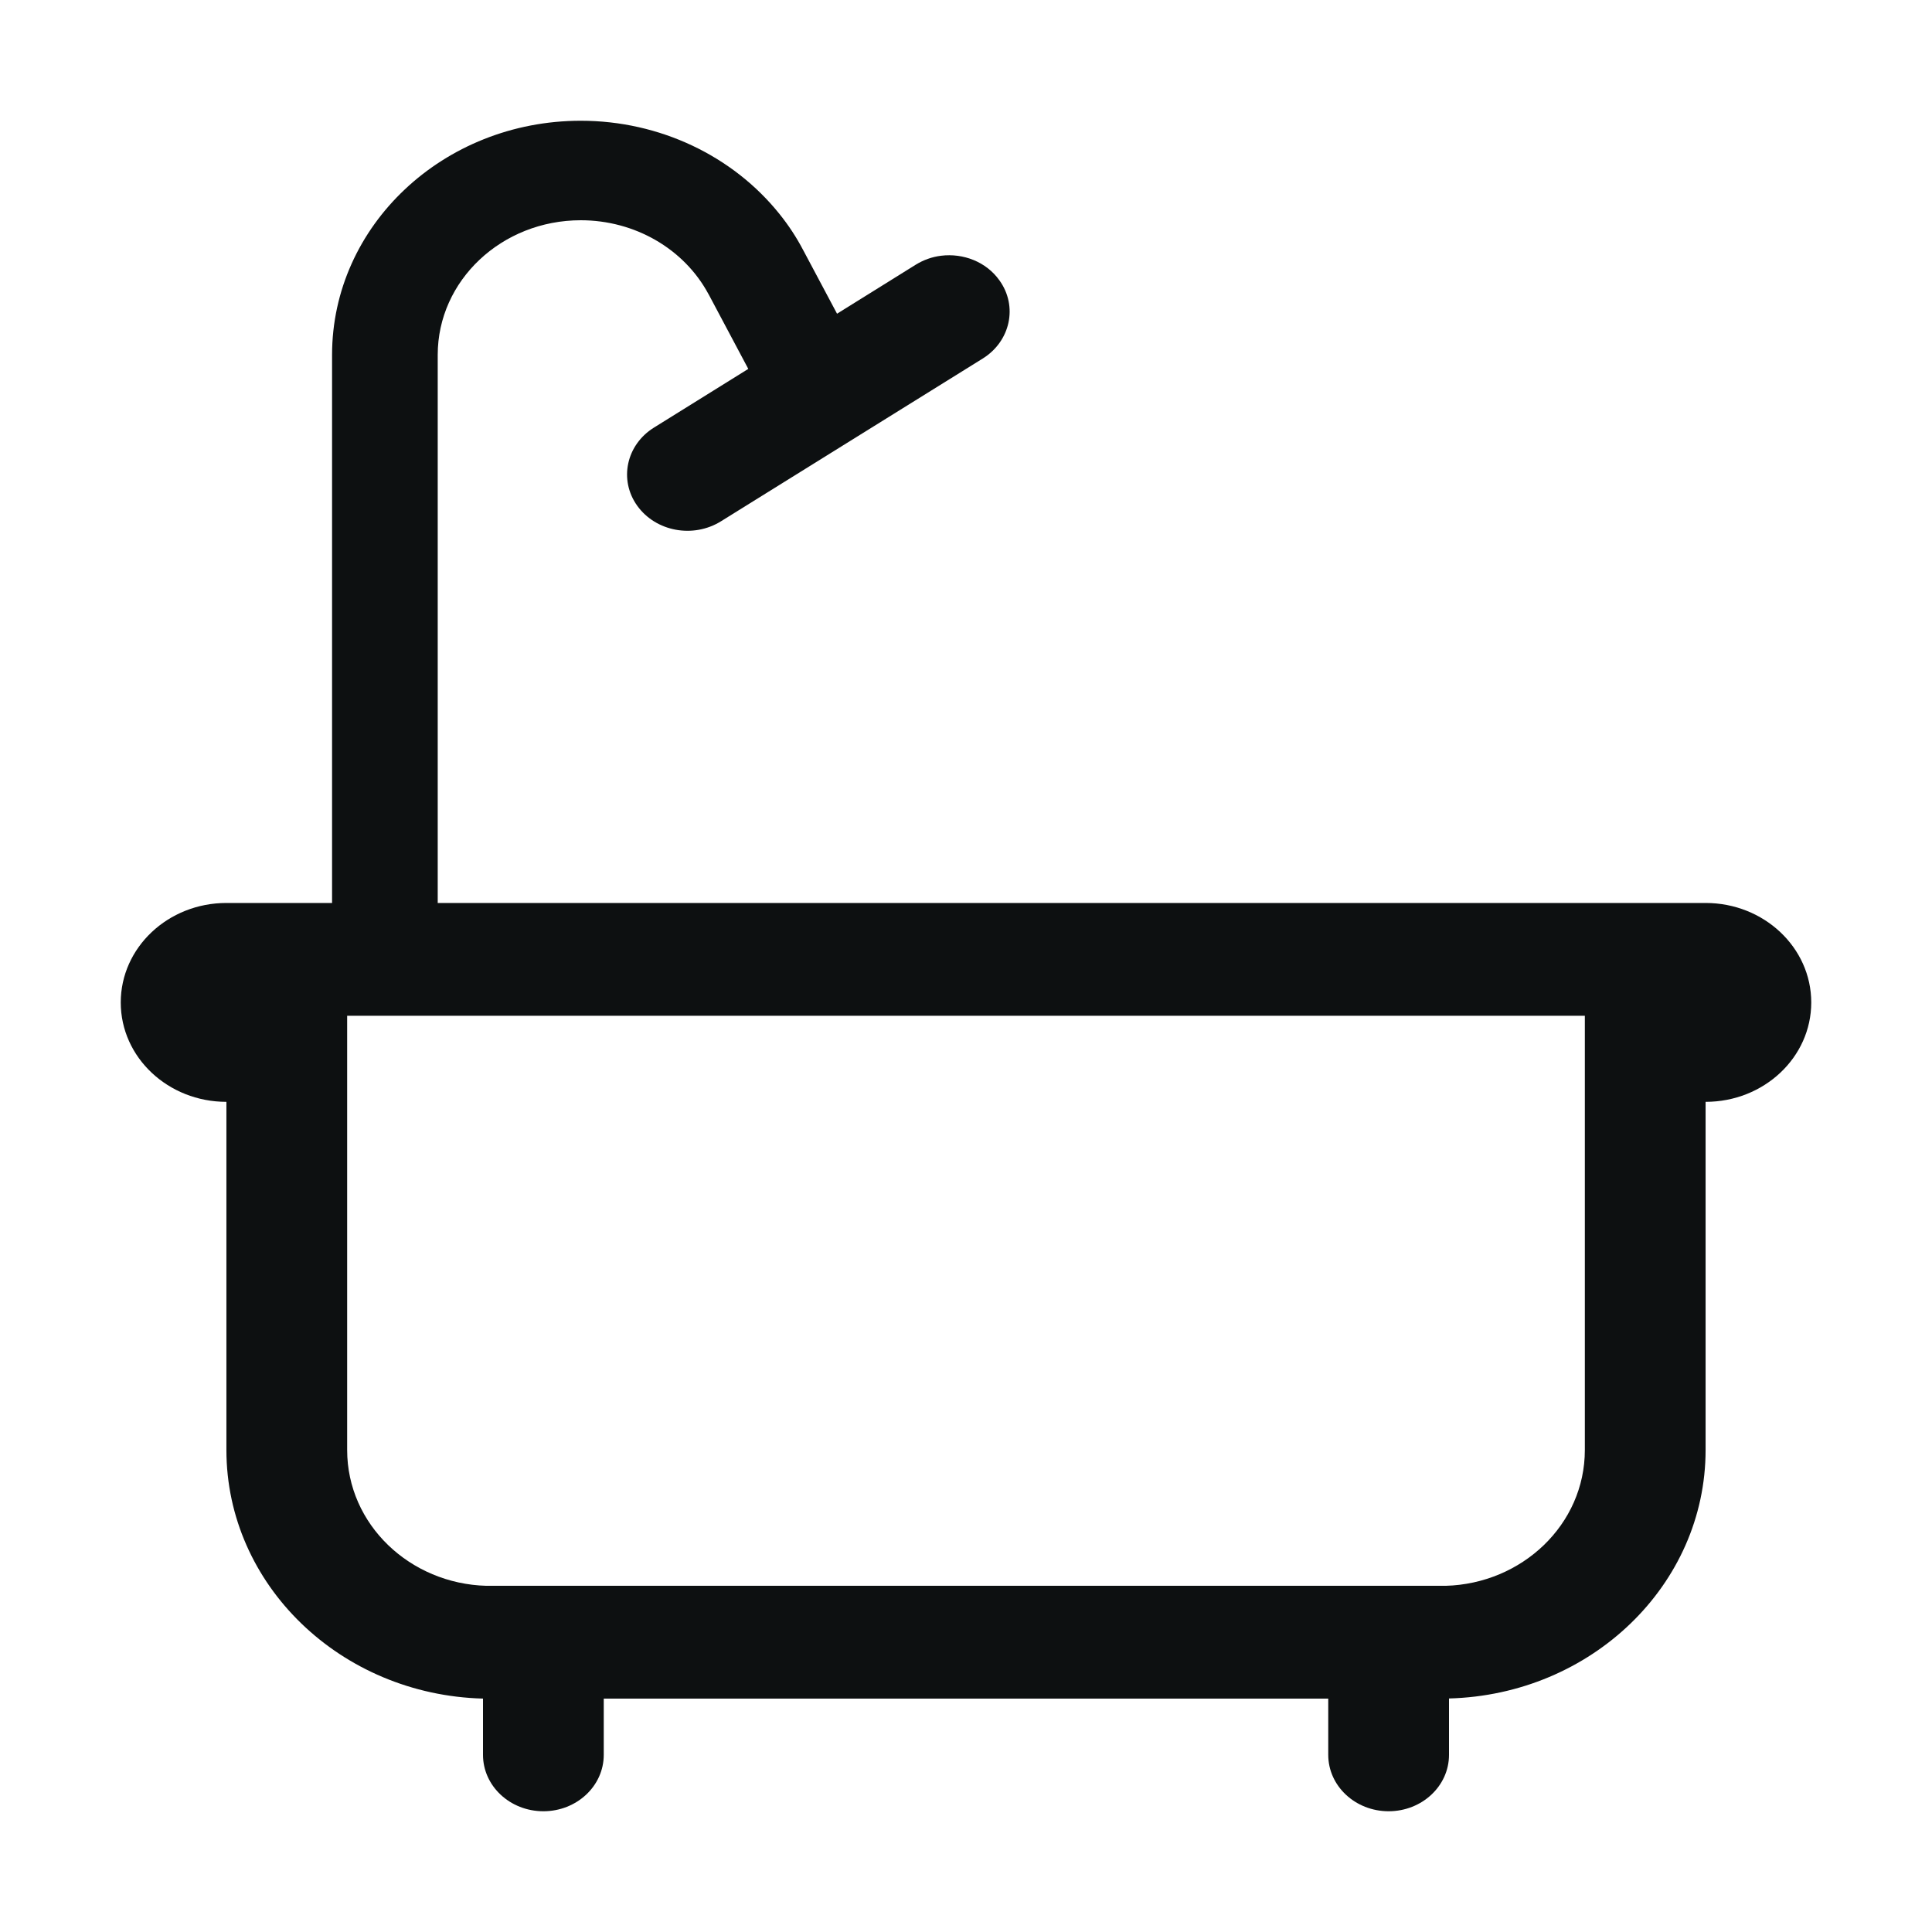 <svg width="16" height="16" viewBox="0 0 16 16" fill="none" xmlns="http://www.w3.org/2000/svg">
<path fill-rule="evenodd" clip-rule="evenodd" d="M5.971 4.317C5.971 4.318 5.971 4.317 5.971 4.317C5.741 4.46 5.431 4.403 5.277 4.188C5.124 3.974 5.186 3.684 5.416 3.541L6.197 3.055L5.87 2.44C5.869 2.438 5.868 2.437 5.867 2.435C5.665 2.06 5.257 1.824 4.81 1.824C4.155 1.824 3.625 2.323 3.625 2.939V7.478H14.125C14.608 7.478 15 7.847 15 8.302C15 8.757 14.608 9.125 14.125 9.125V12.008C14.125 13.125 13.179 14.035 12 14.066V14.533C12 14.791 11.776 15 11.5 15C11.224 15 11 14.791 11 14.533V14.067H5V14.533C5 14.791 4.776 15 4.5 15C4.224 15 4 14.791 4 14.533V14.067C2.821 14.036 1.875 13.125 1.875 12.008V9.125C1.392 9.125 1 8.757 1 8.302C1 7.847 1.392 7.478 1.875 7.478H2.75V2.939C2.75 1.868 3.672 1 4.81 1C5.464 1 6.071 1.292 6.456 1.773C6.53 1.865 6.596 1.965 6.652 2.072L6.932 2.598L7.584 2.192C7.584 2.192 7.584 2.192 7.584 2.192C7.649 2.152 7.72 2.127 7.793 2.118C7.977 2.095 8.168 2.168 8.277 2.322C8.431 2.536 8.368 2.826 8.139 2.969L5.971 4.317ZM2.875 8.412V12.008C2.875 12.626 3.396 13.116 4.028 13.133L4.045 13.133H11.955L11.972 13.133C12.604 13.116 13.125 12.626 13.125 12.008V8.412H2.875Z" fill="#0D1011"/>
</svg>
